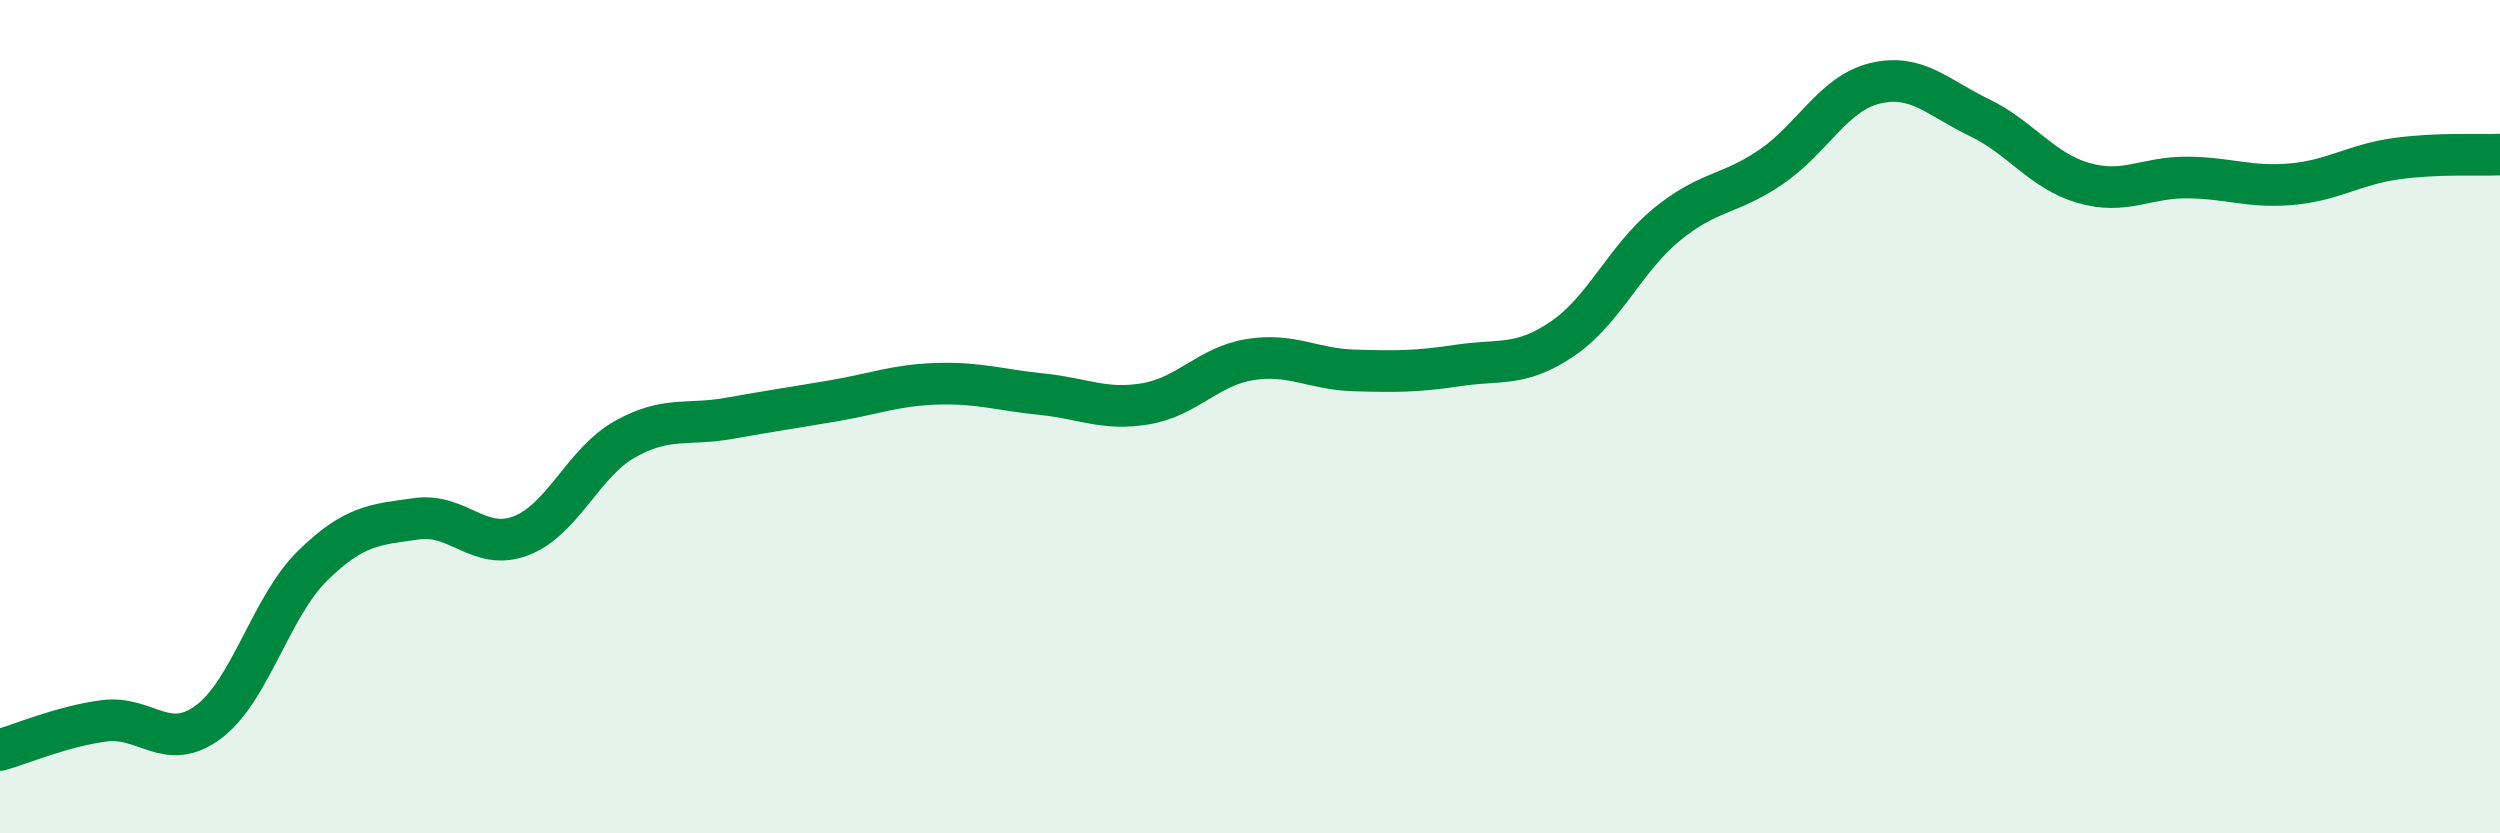 
    <svg width="60" height="20" viewBox="0 0 60 20" xmlns="http://www.w3.org/2000/svg">
      <path
        d="M 0,18 C 0.5,17.86 1.5,17.43 2.5,17.3 C 3.5,17.17 4,18.07 5,17.33 C 6,16.59 6.5,14.56 7.5,13.58 C 8.5,12.6 9,12.59 10,12.45 C 11,12.31 11.5,13.24 12.5,12.86 C 13.5,12.48 14,11.1 15,10.54 C 16,9.98 16.5,10.22 17.5,10.04 C 18.5,9.86 19,9.79 20,9.62 C 21,9.45 21.5,9.24 22.5,9.21 C 23.5,9.18 24,9.36 25,9.46 C 26,9.56 26.5,9.86 27.5,9.69 C 28.5,9.52 29,8.79 30,8.63 C 31,8.47 31.5,8.86 32.5,8.89 C 33.5,8.92 34,8.92 35,8.77 C 36,8.62 36.5,8.81 37.5,8.13 C 38.5,7.45 39,6.21 40,5.39 C 41,4.57 41.5,4.69 42.5,4.01 C 43.5,3.33 44,2.24 45,2 C 46,1.76 46.5,2.34 47.5,2.82 C 48.5,3.3 49,4.1 50,4.39 C 51,4.68 51.5,4.25 52.5,4.26 C 53.5,4.27 54,4.51 55,4.42 C 56,4.33 56.5,3.95 57.5,3.81 C 58.5,3.67 59.5,3.73 60,3.71L60 20L0 20Z"
        fill="#008740"
        opacity="0.1"
        stroke-linecap="round"
        stroke-linejoin="round"
      />
      <path
        d="M 0,18 C 0.5,17.86 1.5,17.43 2.5,17.3 C 3.5,17.17 4,18.07 5,17.33 C 6,16.59 6.5,14.56 7.5,13.58 C 8.5,12.6 9,12.59 10,12.45 C 11,12.31 11.5,13.24 12.5,12.86 C 13.5,12.48 14,11.1 15,10.54 C 16,9.98 16.5,10.22 17.5,10.04 C 18.5,9.86 19,9.79 20,9.62 C 21,9.45 21.5,9.24 22.5,9.21 C 23.5,9.18 24,9.36 25,9.46 C 26,9.56 26.5,9.86 27.5,9.69 C 28.5,9.52 29,8.79 30,8.63 C 31,8.47 31.5,8.86 32.5,8.89 C 33.5,8.92 34,8.92 35,8.77 C 36,8.62 36.5,8.81 37.5,8.13 C 38.5,7.45 39,6.21 40,5.39 C 41,4.57 41.5,4.69 42.5,4.01 C 43.5,3.33 44,2.24 45,2 C 46,1.76 46.5,2.34 47.5,2.82 C 48.5,3.3 49,4.1 50,4.39 C 51,4.68 51.5,4.25 52.5,4.26 C 53.5,4.27 54,4.51 55,4.42 C 56,4.33 56.5,3.95 57.5,3.81 C 58.5,3.67 59.5,3.73 60,3.71"
        stroke="#008740"
        stroke-width="1"
        fill="none"
        stroke-linecap="round"
        stroke-linejoin="round"
      />
    </svg>
  